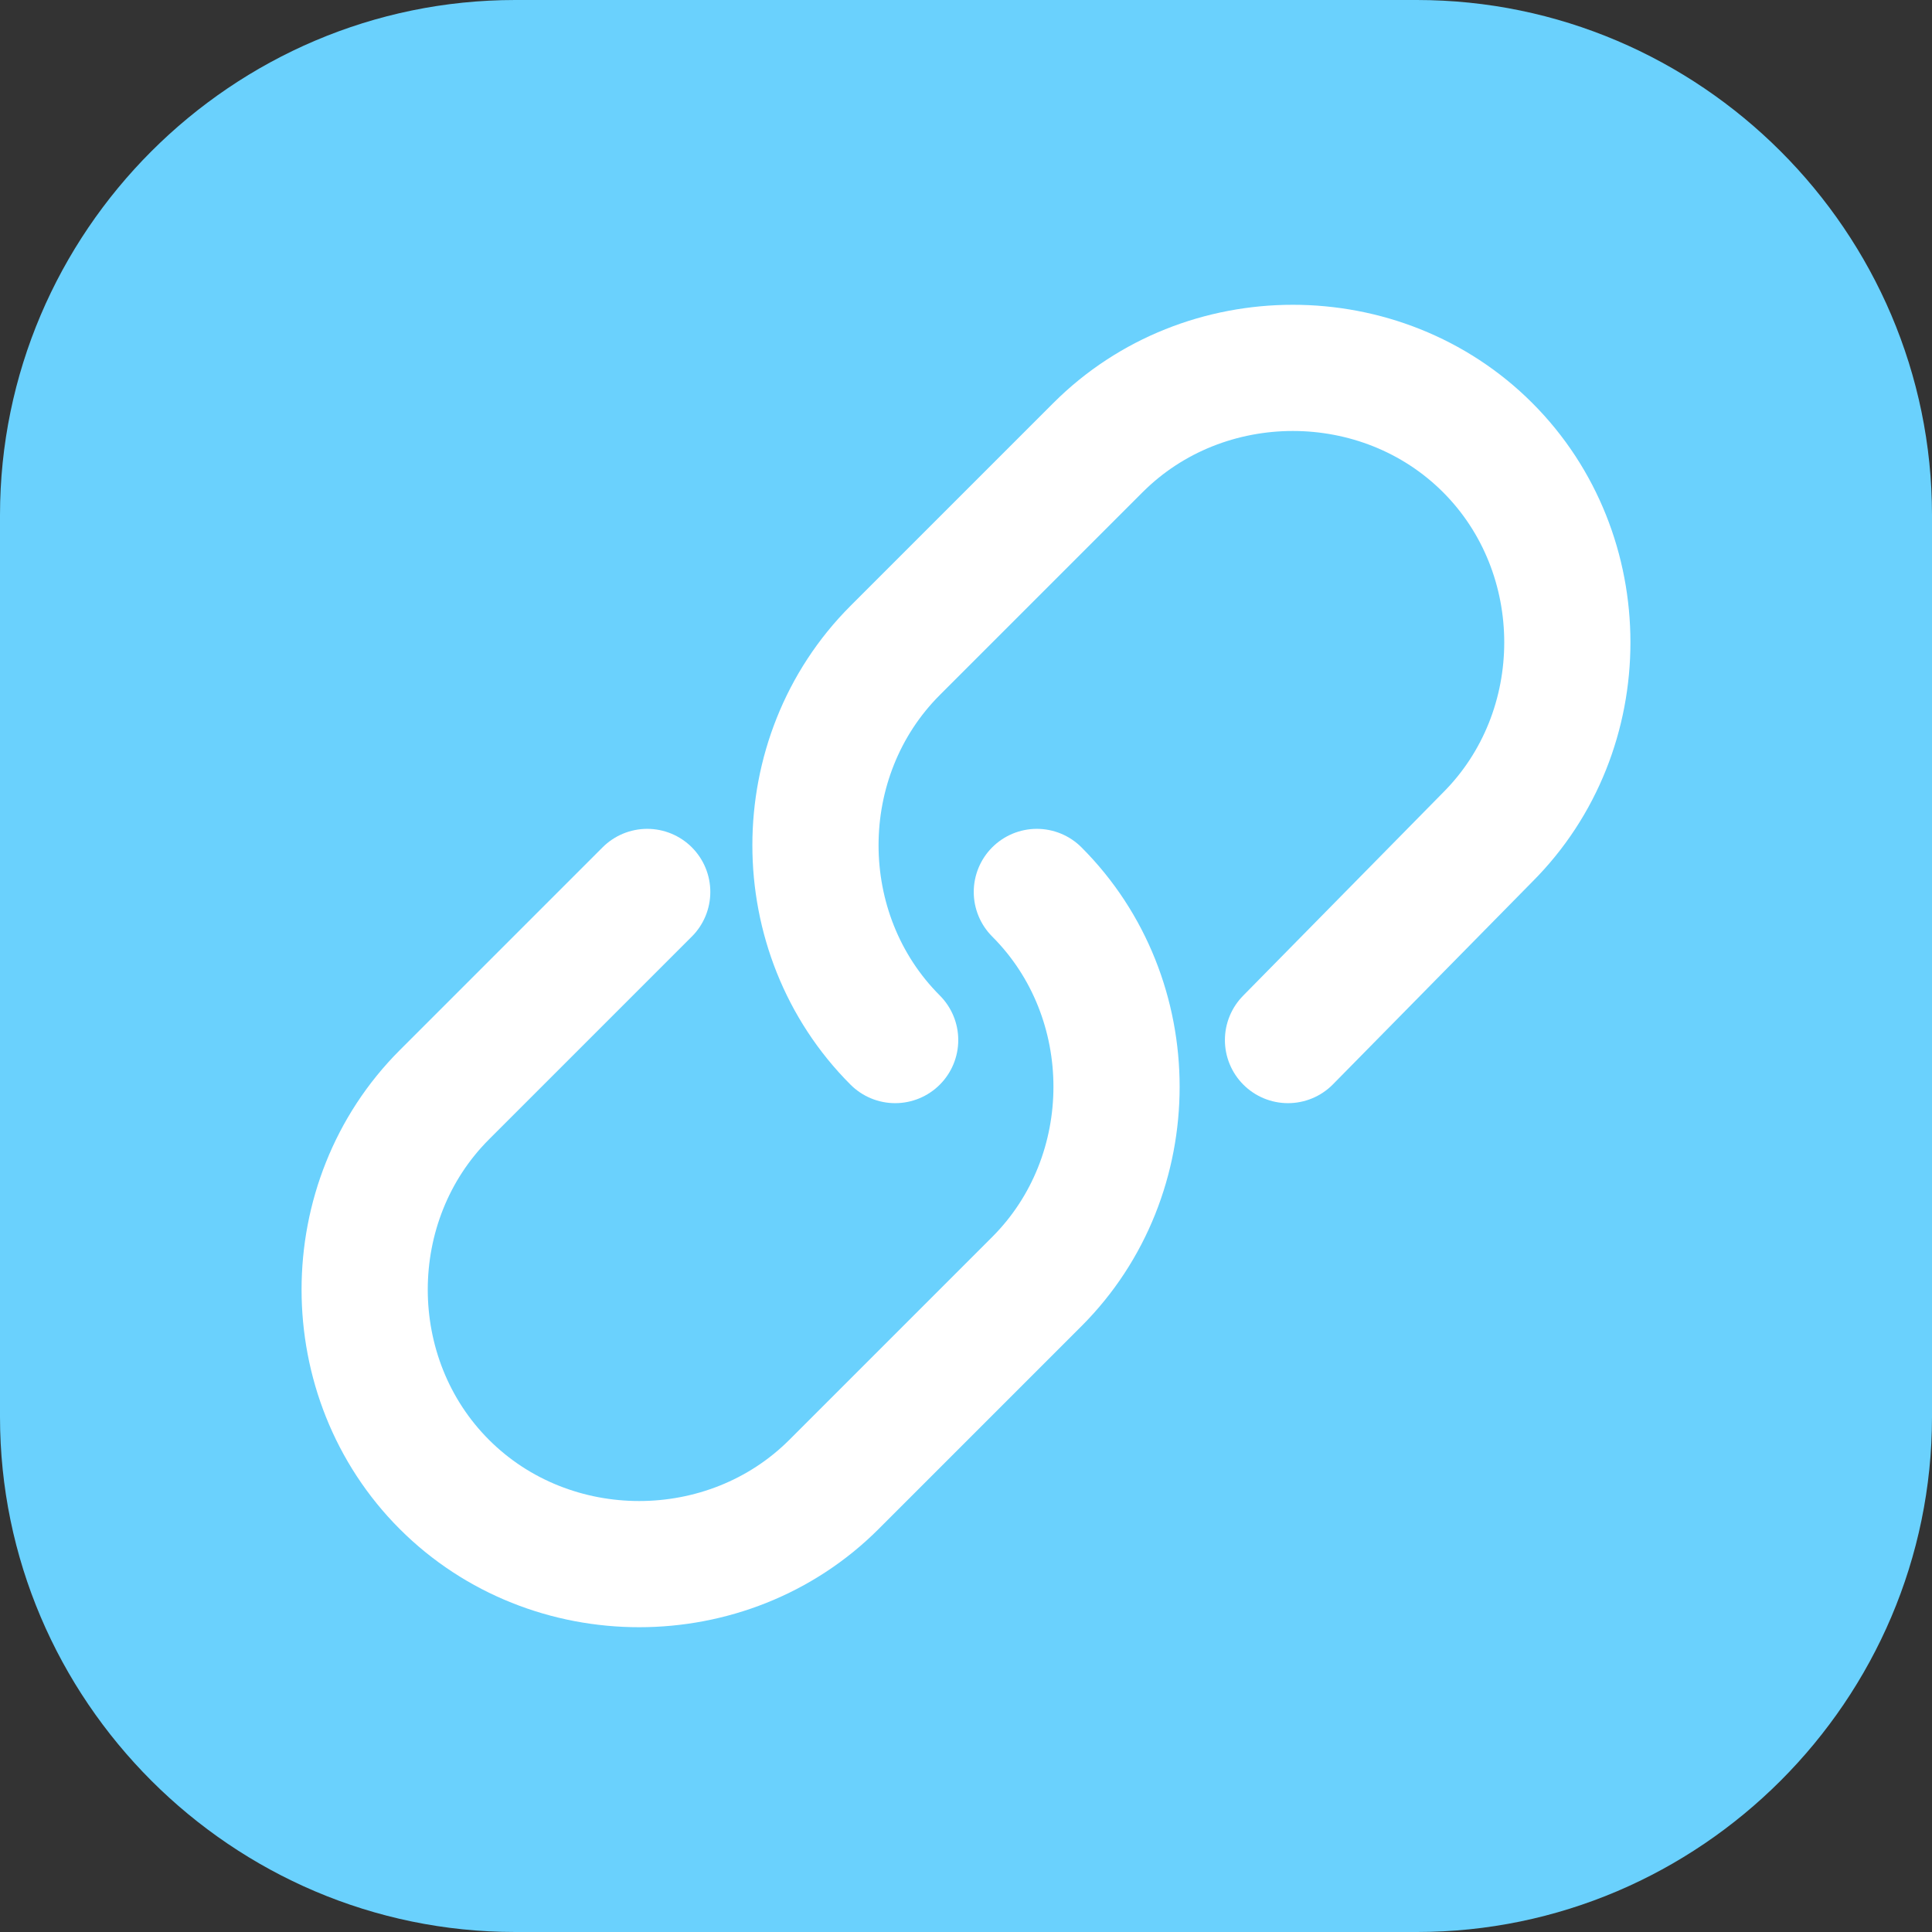 <?xml version="1.0" encoding="utf-8"?>
<!-- Generator: Adobe Illustrator 27.4.1, SVG Export Plug-In . SVG Version: 6.00 Build 0)  -->
<svg version="1.1" id="Layer_1" xmlns="http://www.w3.org/2000/svg" xmlns:xlink="http://www.w3.org/1999/xlink" x="0px" y="0px"
	 viewBox="0 0 60 60" style="enable-background:new 0 0 60 60;" xml:space="preserve">
<rect x="0" y="0" width="60" height="60" fill="#333333" stroke="none"/>
<style type="text/css">
	.st0{fill:#6AD1FD;}
	.st1{fill:none;stroke:#FFFFFF;stroke-width:3.919;stroke-linecap:round;stroke-linejoin:round;stroke-miterlimit:10;}
</style>
<g id="Layer_1_00000170990612097235156720000011616374871405331380_">
	<path class="st0" d="M16,0h28c8.8,0,16,7.2,16,16v28c0,8.8-7.2,16-16,16H16C7.2,60,0,52.8,0,44V16C0,7.2,7.2,0,16,0z"/>
</g>
<g>
	<path class="st1" d="M27.8,32.3L27.8,32.3c-3.3-3.3-3.3-8.8,0-12.1l6.3-6.3c3.3-3.3,8.8-3.3,12.1,0l0,0c3.3,3.3,3.3,8.8,0,12.1
		L40,32.3"/>
	<path class="st1" d="M32.2,27.7L32.2,27.7c3.3,3.3,3.3,8.8,0,12.1l-6.3,6.3c-3.3,3.3-8.8,3.3-12.1,0l0,0c-3.3-3.3-3.3-8.8,0-12.1
		l6.3-6.3"/>
</g>
</svg>
